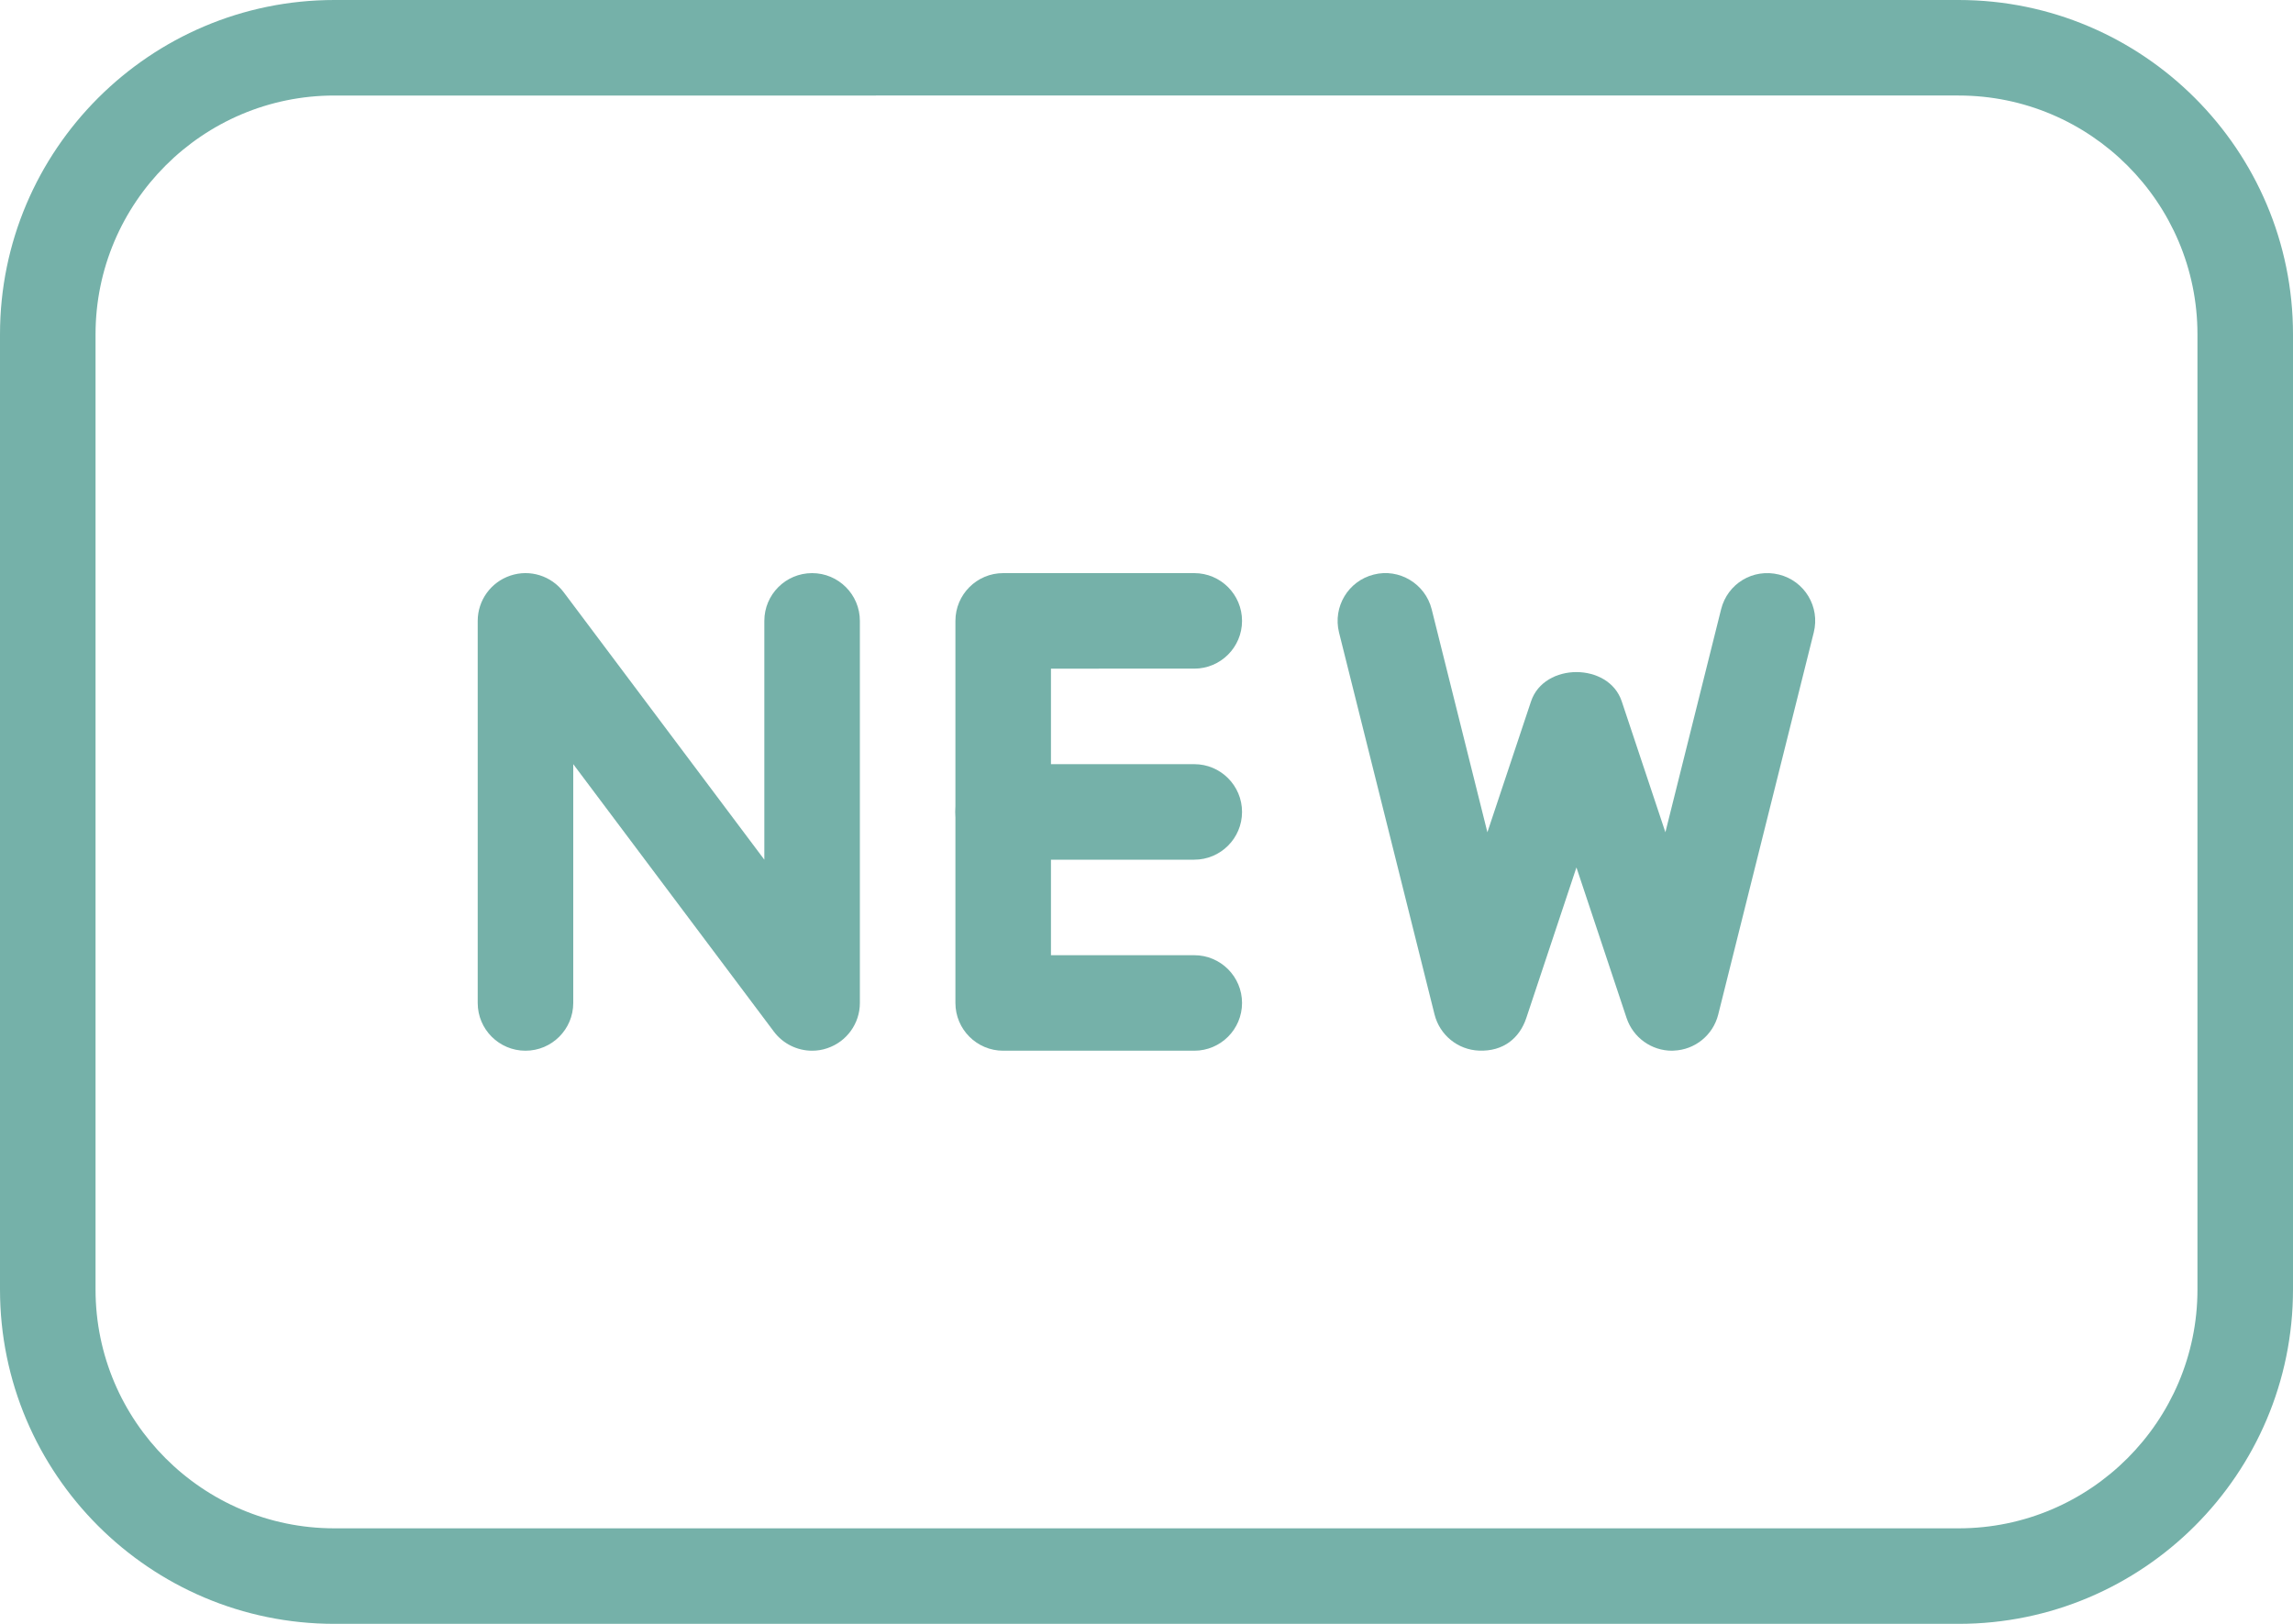 <?xml version="1.0" encoding="UTF-8" standalone="no"?><svg xmlns="http://www.w3.org/2000/svg" xmlns:xlink="http://www.w3.org/1999/xlink" fill="#75b1a9" height="17" preserveAspectRatio="xMidYMid meet" version="1" viewBox="0.0 3.5 24.0 17.0" width="24" zoomAndPan="magnify"><g id="change1_1"><path d="M8.5,14.5c-0.154,0-0.304-0.072-0.4-0.2L6,11.5V14c0,0.276-0.224,0.5-0.5,0.5S5,14.276,5,14v-4 c0-0.215,0.138-0.406,0.342-0.474C5.546,9.457,5.771,9.528,5.9,9.7L8,12.5V10c0-0.276,0.224-0.5,0.5-0.5S9,9.724,9,10v4 c0,0.215-0.138,0.406-0.342,0.474C8.606,14.492,8.553,14.5,8.5,14.5z" fill="inherit"/><path d="M12.5,14.5h-2c-0.276,0-0.5-0.224-0.5-0.5v-4c0-0.276,0.224-0.5,0.5-0.5h2c0.276,0,0.5,0.224,0.5,0.5s-0.224,0.5-0.5,0.5 H11v3h1.5c0.276,0,0.5,0.224,0.5,0.5S12.776,14.5,12.5,14.5z" fill="inherit"/><path d="M12.5,12.5h-2c-0.276,0-0.5-0.224-0.5-0.5s0.224-0.5,0.5-0.5h2c0.276,0,0.5,0.224,0.5,0.5S12.776,12.5,12.5,12.5z" fill="inherit"/><path d="M17.5,14.5c-0.215,0-0.406-0.137-0.475-0.342L16.5,12.581l-0.525,1.577c-0.07,0.21-0.24,0.351-0.494,0.341 c-0.222-0.008-0.412-0.163-0.466-0.378l-1-4c-0.066-0.268,0.096-0.539,0.364-0.606c0.264-0.068,0.539,0.095,0.606,0.364 l0.583,2.334l0.457-1.371c0.137-0.408,0.813-0.408,0.949,0l0.457,1.371l0.583-2.334c0.067-0.269,0.334-0.431,0.606-0.364 c0.269,0.067,0.431,0.338,0.364,0.606l-1,4c-0.054,0.216-0.244,0.37-0.466,0.378C17.513,14.5,17.506,14.5,17.5,14.5z" fill="inherit"/><path d="M20.5,20.5h-17C1.57,20.5,0,18.93,0,17V7c0-1.93,1.57-3.5,3.5-3.5h17C22.43,3.5,24,5.07,24,7v10 C24,18.93,22.43,20.5,20.5,20.5z M3.5,4.5C2.121,4.5,1,5.622,1,7v10c0,1.378,1.121,2.5,2.5,2.5h17c1.379,0,2.5-1.122,2.5-2.5V7 c0-1.378-1.121-2.5-2.5-2.5H3.5z" fill="inherit"/></g></svg>